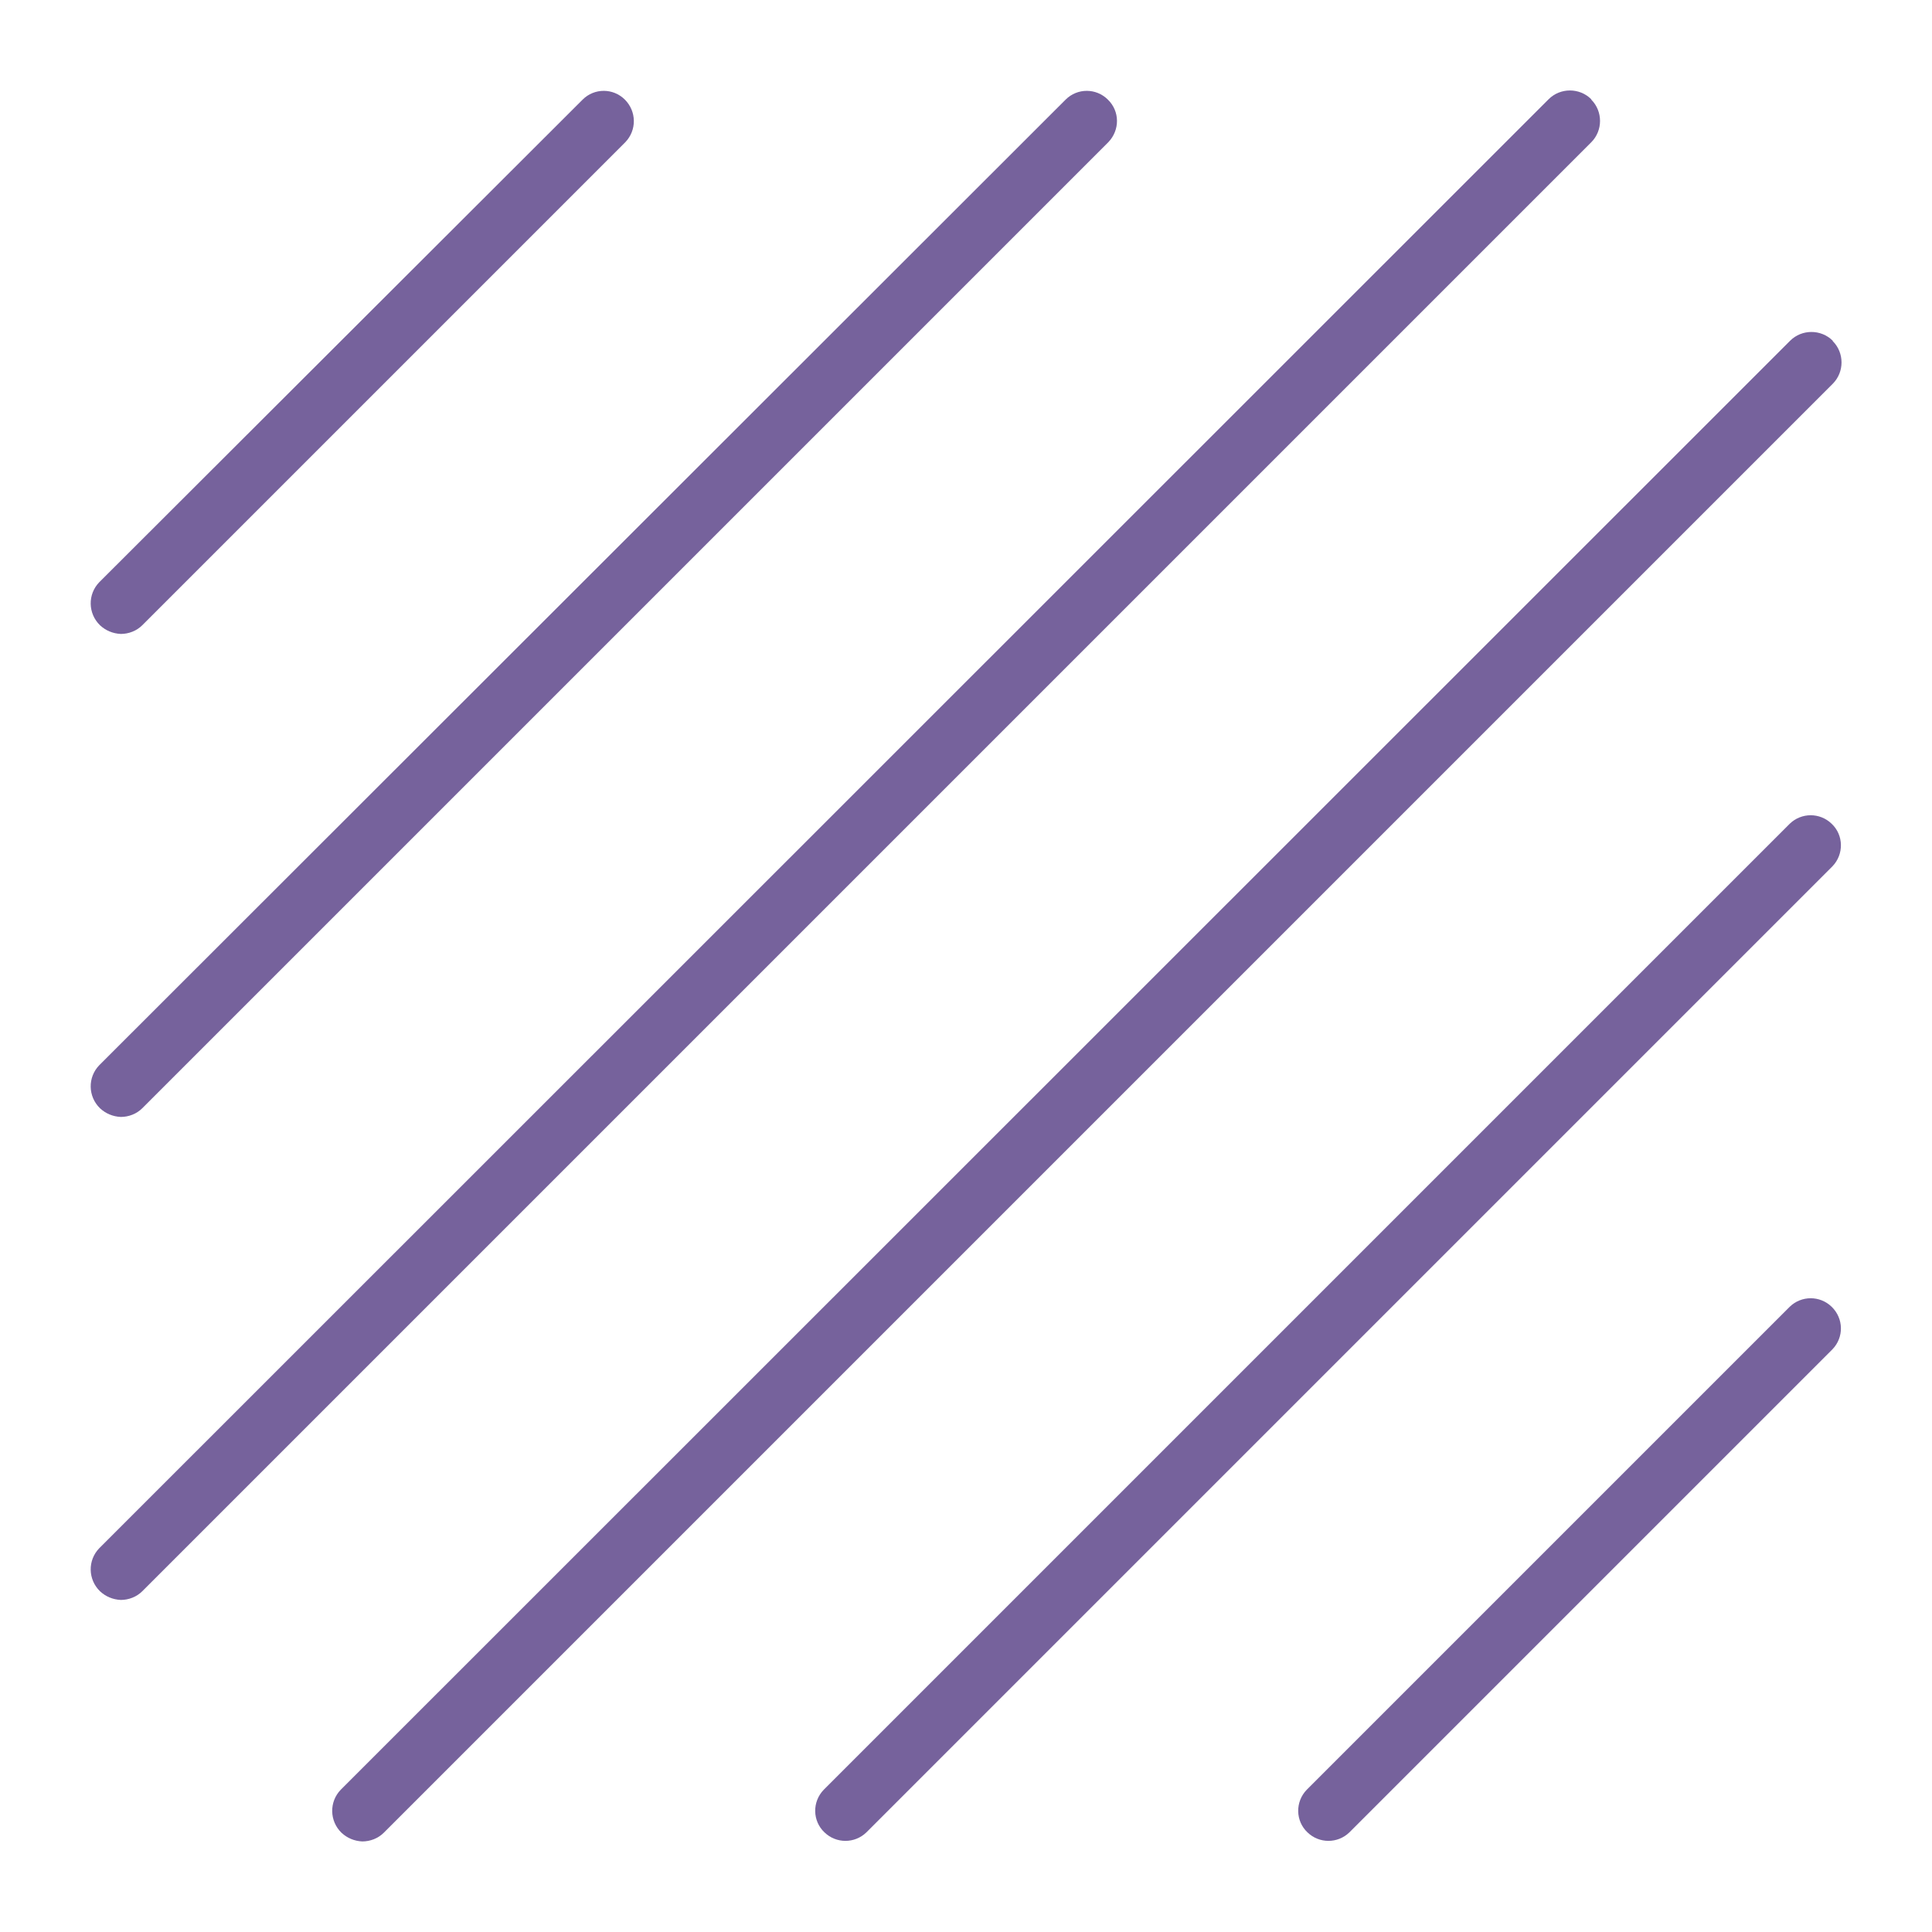 <?xml version="1.0" encoding="UTF-8"?> <svg xmlns="http://www.w3.org/2000/svg" id="line" version="1.1" viewBox="0 0 512 512"><defs><style> .st0 { fill: #76629c; } </style></defs><path class="st0" d="M32,168c2.1,0,4.2-.8,5.7-2.3L165.7,37.7c3.1-3.2,3-8.2-.1-11.3-3.1-3.1-8.1-3.1-11.2,0L26.3,154.3c-3.1,3.2-3,8.3.2,11.4,1.5,1.4,3.4,2.2,5.5,2.3h0Z"></path><path class="st0" d="M32,296c2.1,0,4.2-.8,5.7-2.3L293.7,37.7c3.1-3.2,3.1-8.2-.1-11.3-3.1-3.1-8.1-3.1-11.2,0L26.3,282.3c-3.1,3.2-3,8.3.2,11.4,1.5,1.4,3.4,2.2,5.5,2.3Z"></path><path class="st0" d="M421.7,26.3c-3.1-3.1-8.2-3.1-11.3,0,0,0,0,0,0,0L26.3,410.3c-3.1,3.2-3,8.3.2,11.4,1.5,1.4,3.4,2.2,5.5,2.3,2.1,0,4.2-.8,5.7-2.3L421.7,37.7c3.1-3.1,3.1-8.2,0-11.3,0,0,0,0,0,0h0Z"></path><path class="st0" d="M485.7,90.3c-3.1-3.1-8.2-3.1-11.3,0,0,0,0,0,0,0L90.3,474.3c-3.1,3.2-3,8.3.2,11.4,1.5,1.4,3.4,2.2,5.5,2.3,2.1,0,4.2-.8,5.7-2.3L485.7,101.7c3.1-3.1,3.1-8.2,0-11.3,0,0,0,0,0,0h0Z"></path><path class="st0" d="M474.3,218.3L218.3,474.3c-3.1,3.2-3,8.3.2,11.3,3.1,3,8,3,11.1,0l256-256c3.1-3.2,3-8.3-.2-11.3-3.1-3-8-3-11.1,0Z"></path><path class="st0" d="M474.3,346.3l-128,128c-3.1,3.2-3,8.3.2,11.3,3.1,3,8,3,11.1,0l128-128c3.1-3.2,3-8.2-.2-11.3-3.1-3-8-3-11.1,0Z"></path></svg> 
